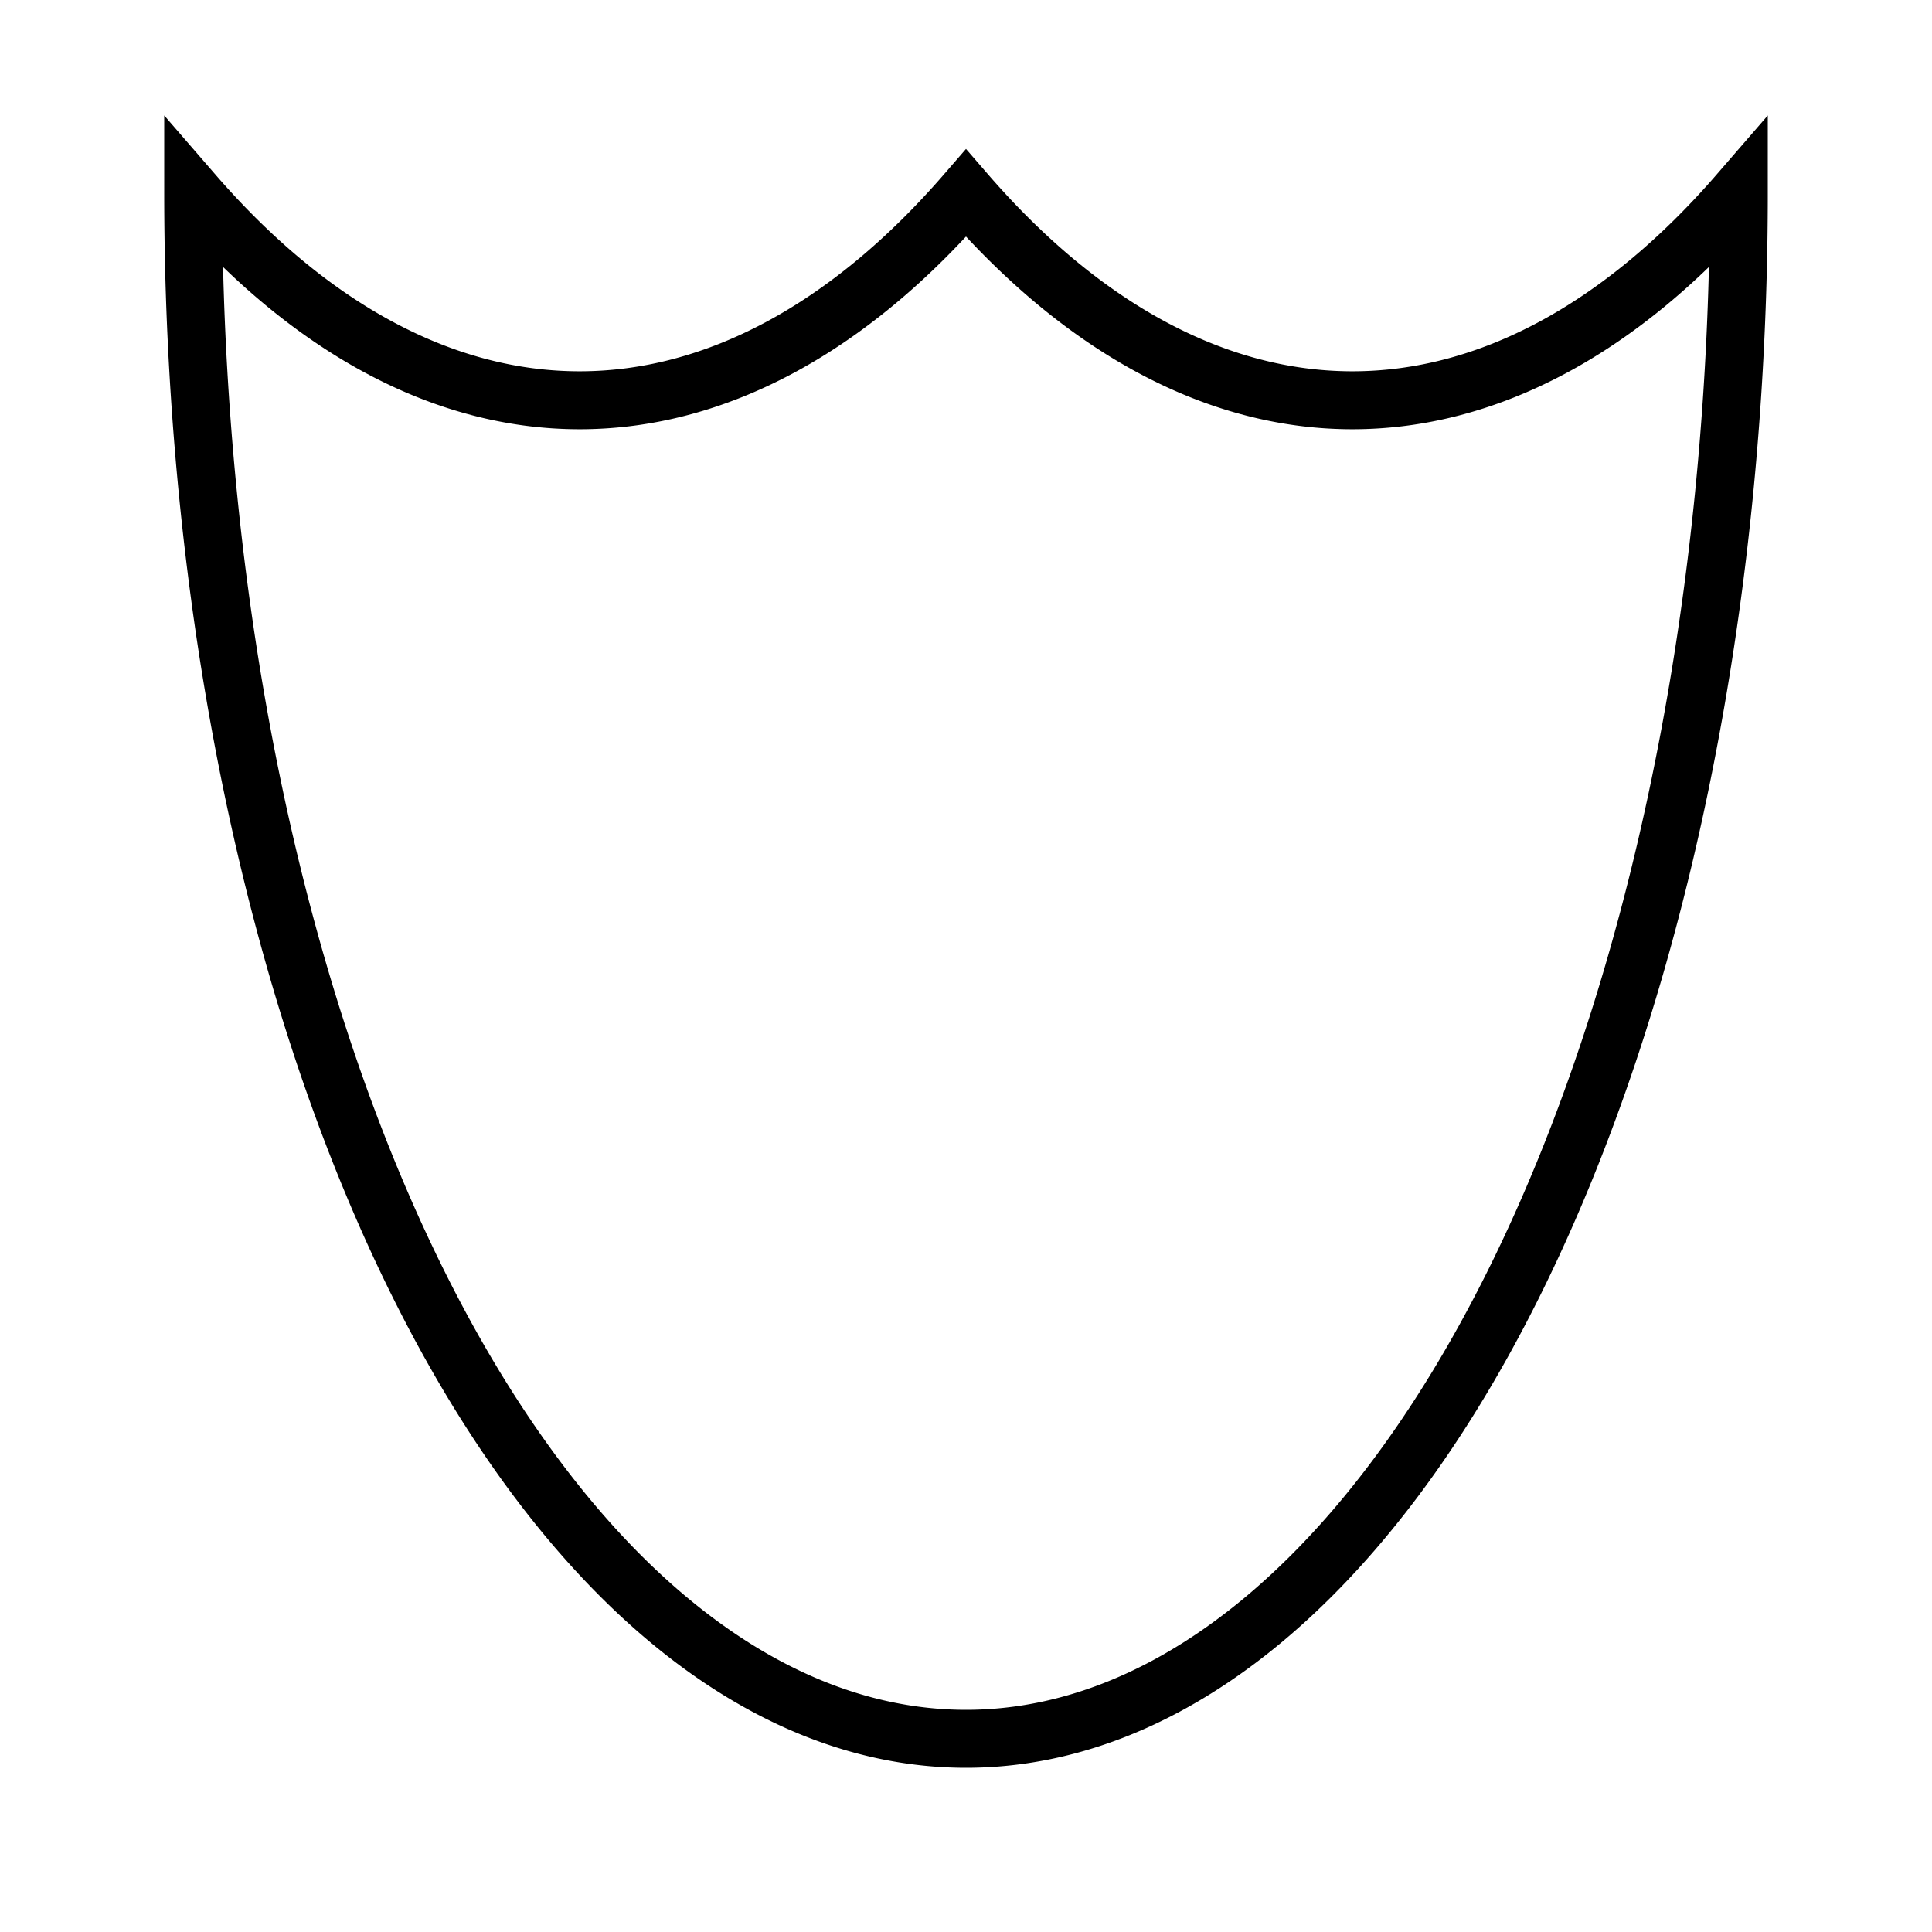 <?xml version="1.0" encoding="UTF-8" standalone="no"?>
<svg id="A-08" width="2000" height="2000" xmlns="http://www.w3.org/2000/svg" xmlns:svg="http://www.w3.org/2000/svg">
    <g id="G05-Q00001-A08">
        
        <g id="G05-Q00001-A08-E01" transform="translate(200,200)">
            <title>Element 1</title>
            <path d="M1600 0 A800 1600 0,0,1, 800 0 A800 1600 0,0,1, 0 0 A800 1600 0,0,0 800 1600 A800 1600 0,0,0 1600 0 z" stroke="#000" stroke-width="3%" fill="none"/>
        </g>
        
    </g>
</svg>